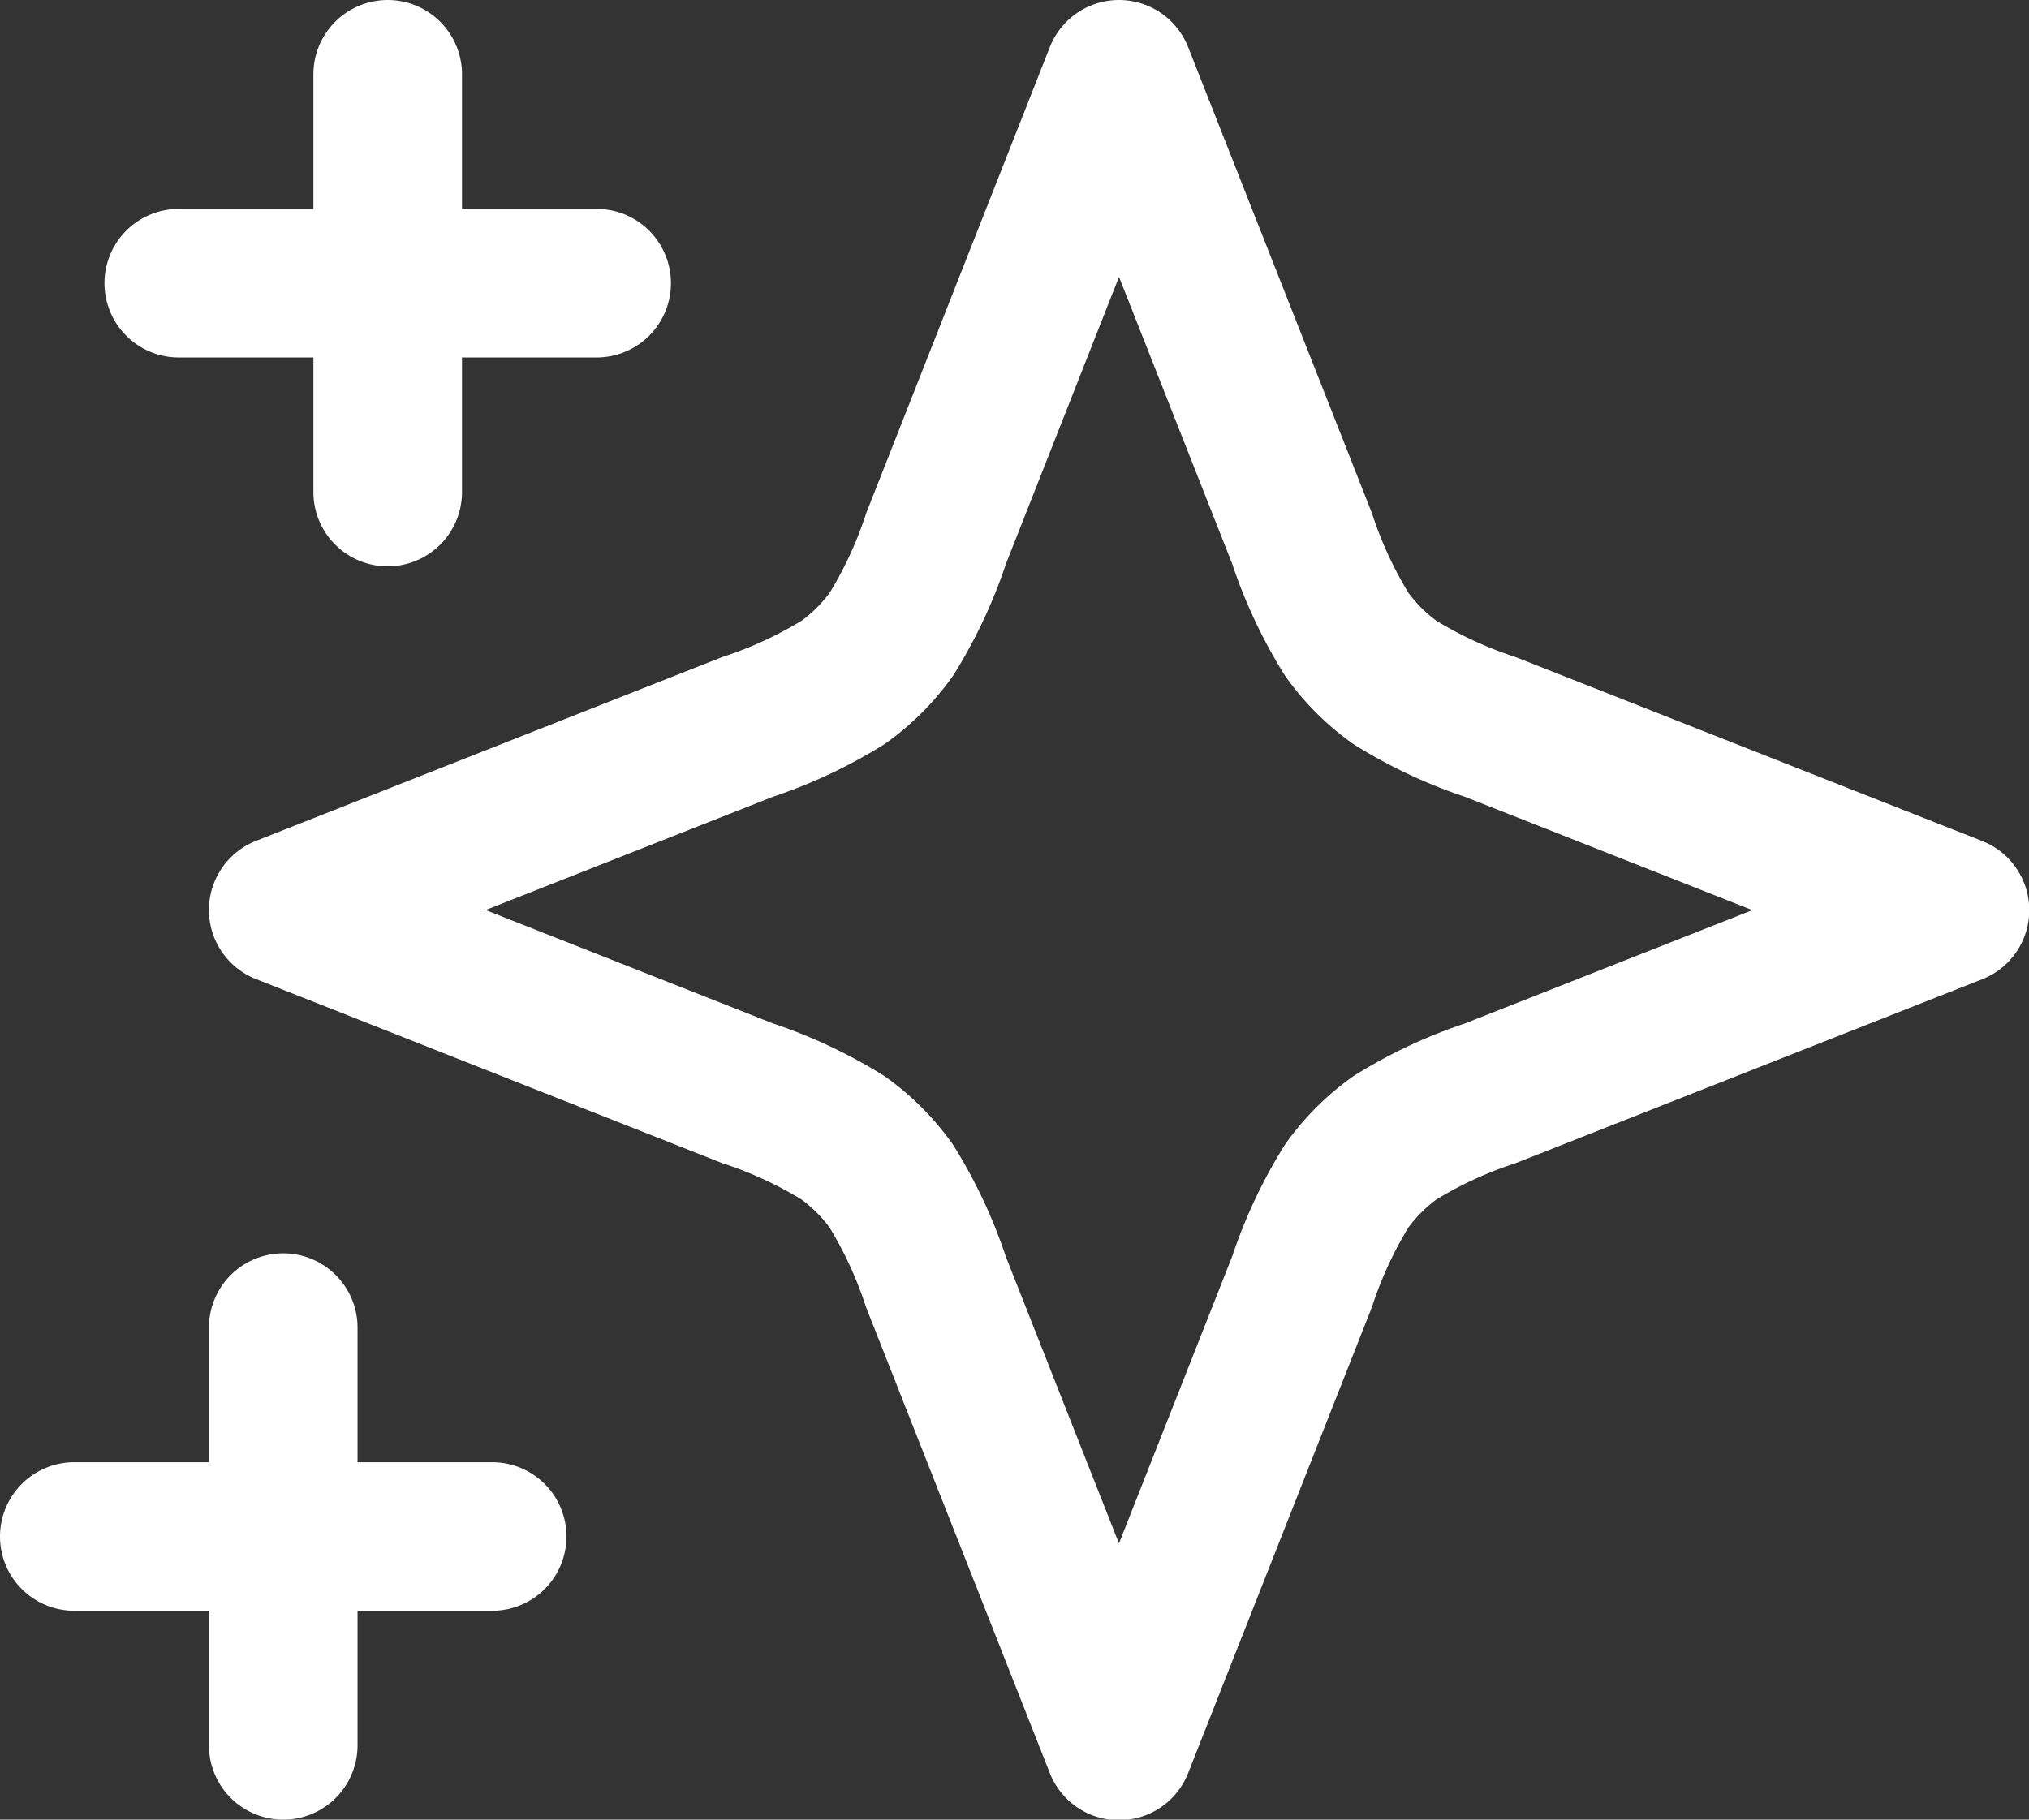 <?xml version="1.0" encoding="UTF-8"?>
<svg xmlns="http://www.w3.org/2000/svg" width="54.616" height="48.992" viewBox="0 0 54.616 48.992">
  <rect x="0" y="0" width="54.616" height="48.992" fill="#333333" stroke="none"/>
  <path id="stars-svgrepo-com" d="M8.624,37.744V48.992M11.436,4V15.248m2.812,28.12H3M17.06,9.624H5.812M31.12,4l4.929,12.5a12.069,12.069,0,0,0,1.2,2.575,5.62,5.62,0,0,0,1.3,1.3,12.07,12.07,0,0,0,2.574,1.2l12.5,4.929-12.5,4.929a12.065,12.065,0,0,0-2.574,1.2,5.617,5.617,0,0,0-1.3,1.3,12.064,12.064,0,0,0-1.2,2.574l-4.929,12.5-4.929-12.5a12.064,12.064,0,0,0-1.2-2.574,5.617,5.617,0,0,0-1.3-1.3,12.062,12.062,0,0,0-2.574-1.2L8.624,26.5l12.5-4.929a12.067,12.067,0,0,0,2.574-1.2,5.62,5.62,0,0,0,1.3-1.3,12.069,12.069,0,0,0,1.2-2.575Z" transform="translate(-1 -2)" fill="none" stroke="#fff" stroke-linecap="round" stroke-linejoin="round" stroke-width="4"></path>
</svg>
